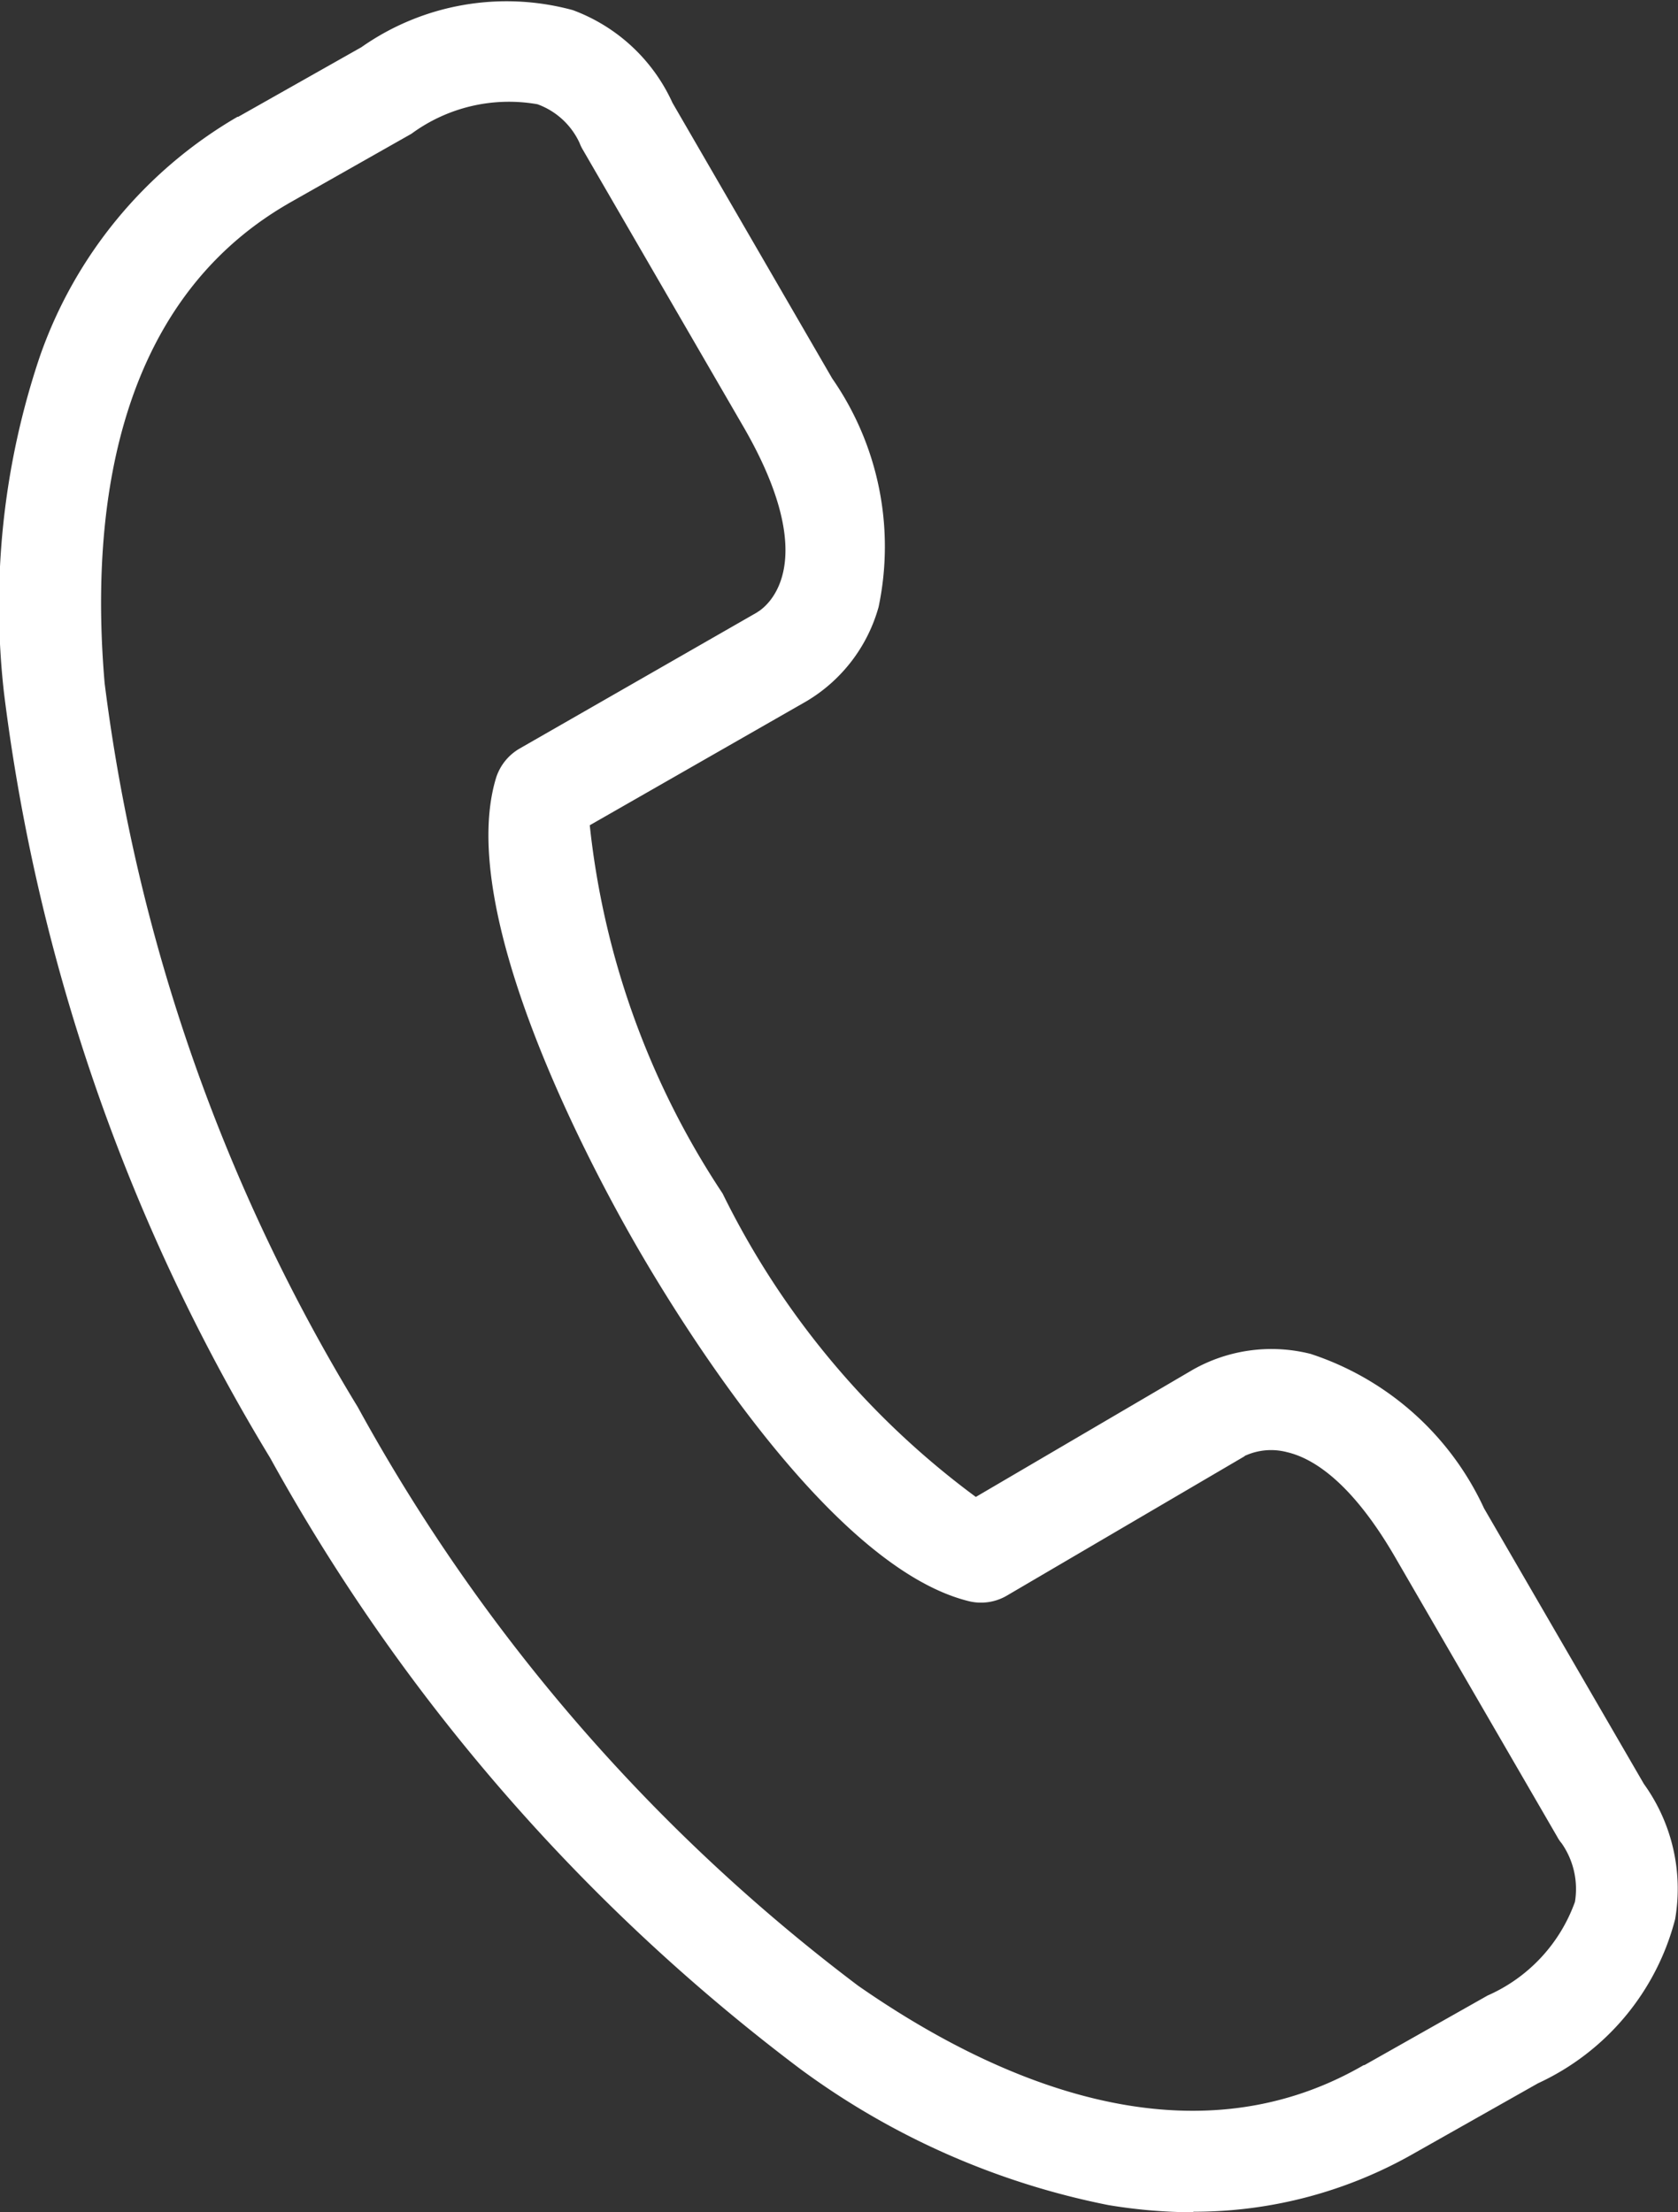 <svg xmlns="http://www.w3.org/2000/svg" width="18.09" height="23.853" viewBox="0 0 18.09 23.853">
  <rect x="0" y="0" width="18.09" height="23.853" fill="#333333" stroke="none"/>
  <path id="_313913960" d="M18.535,29.282a5.67,5.67,0,0,1-.915-.078A8.323,8.323,0,0,1,14.3,27.737a20.855,20.855,0,0,1-5.715-6.588A20.814,20.814,0,0,1,5.715,12.9,8.4,8.4,0,0,1,6.1,9.277,4.824,4.824,0,0,1,8.233,6.688s0,0,.008,0l1.327-.75a2.721,2.721,0,0,1,2.279-.4,1.906,1.906,0,0,1,1.075,1L14.644,9.51a3.175,3.175,0,0,1,.5,2.463,1.717,1.717,0,0,1-.778,1.017l-2.336,1.337a8.87,8.87,0,0,0,1.432,3.97,8.984,8.984,0,0,0,2.73,3.272L18.527,20.2a1.72,1.72,0,0,1,1.275-.173,3.134,3.134,0,0,1,1.869,1.665l1.723,2.971a1.934,1.934,0,0,1,.337,1.459,2.692,2.692,0,0,1-1.478,1.769,0,0,0,0,0,0,0l-1.327.75a4.776,4.776,0,0,1-2.388.635h0ZM8.775,7.627C6.868,8.732,6.65,11.049,6.8,12.795A19.721,19.721,0,0,0,9.529,20.6a19.618,19.618,0,0,0,5.394,6.239c1.436,1,3.545,1.961,5.451.856,0,0,0,0,.008,0l1.327-.75a1.748,1.748,0,0,0,.942-1.01.86.86,0,0,0-.143-.631.374.374,0,0,1-.047-.069l-1.739-3c-.479-.832-.9-1.085-1.176-1.149a.674.674,0,0,0-.44.034c-.008,0-.017.011-.023.014l-2.558,1.5a.551.551,0,0,1-.4.061c-1.5-.361-3.138-3.043-3.606-3.858s-1.941-3.555-1.5-5.018a.561.561,0,0,1,.253-.318l2.558-1.467c.014-.008.008-.008.017-.011.1-.065.686-.517-.15-1.975l-1.739-3a.454.454,0,0,1-.038-.078.8.8,0,0,0-.454-.417,1.774,1.774,0,0,0-1.358.318,0,0,0,0,0,0,0l-1.327.752h0Z" transform="translate(-5.672 -5.429)" fill="#fff" fill-rule="evenodd"/>
</svg>
